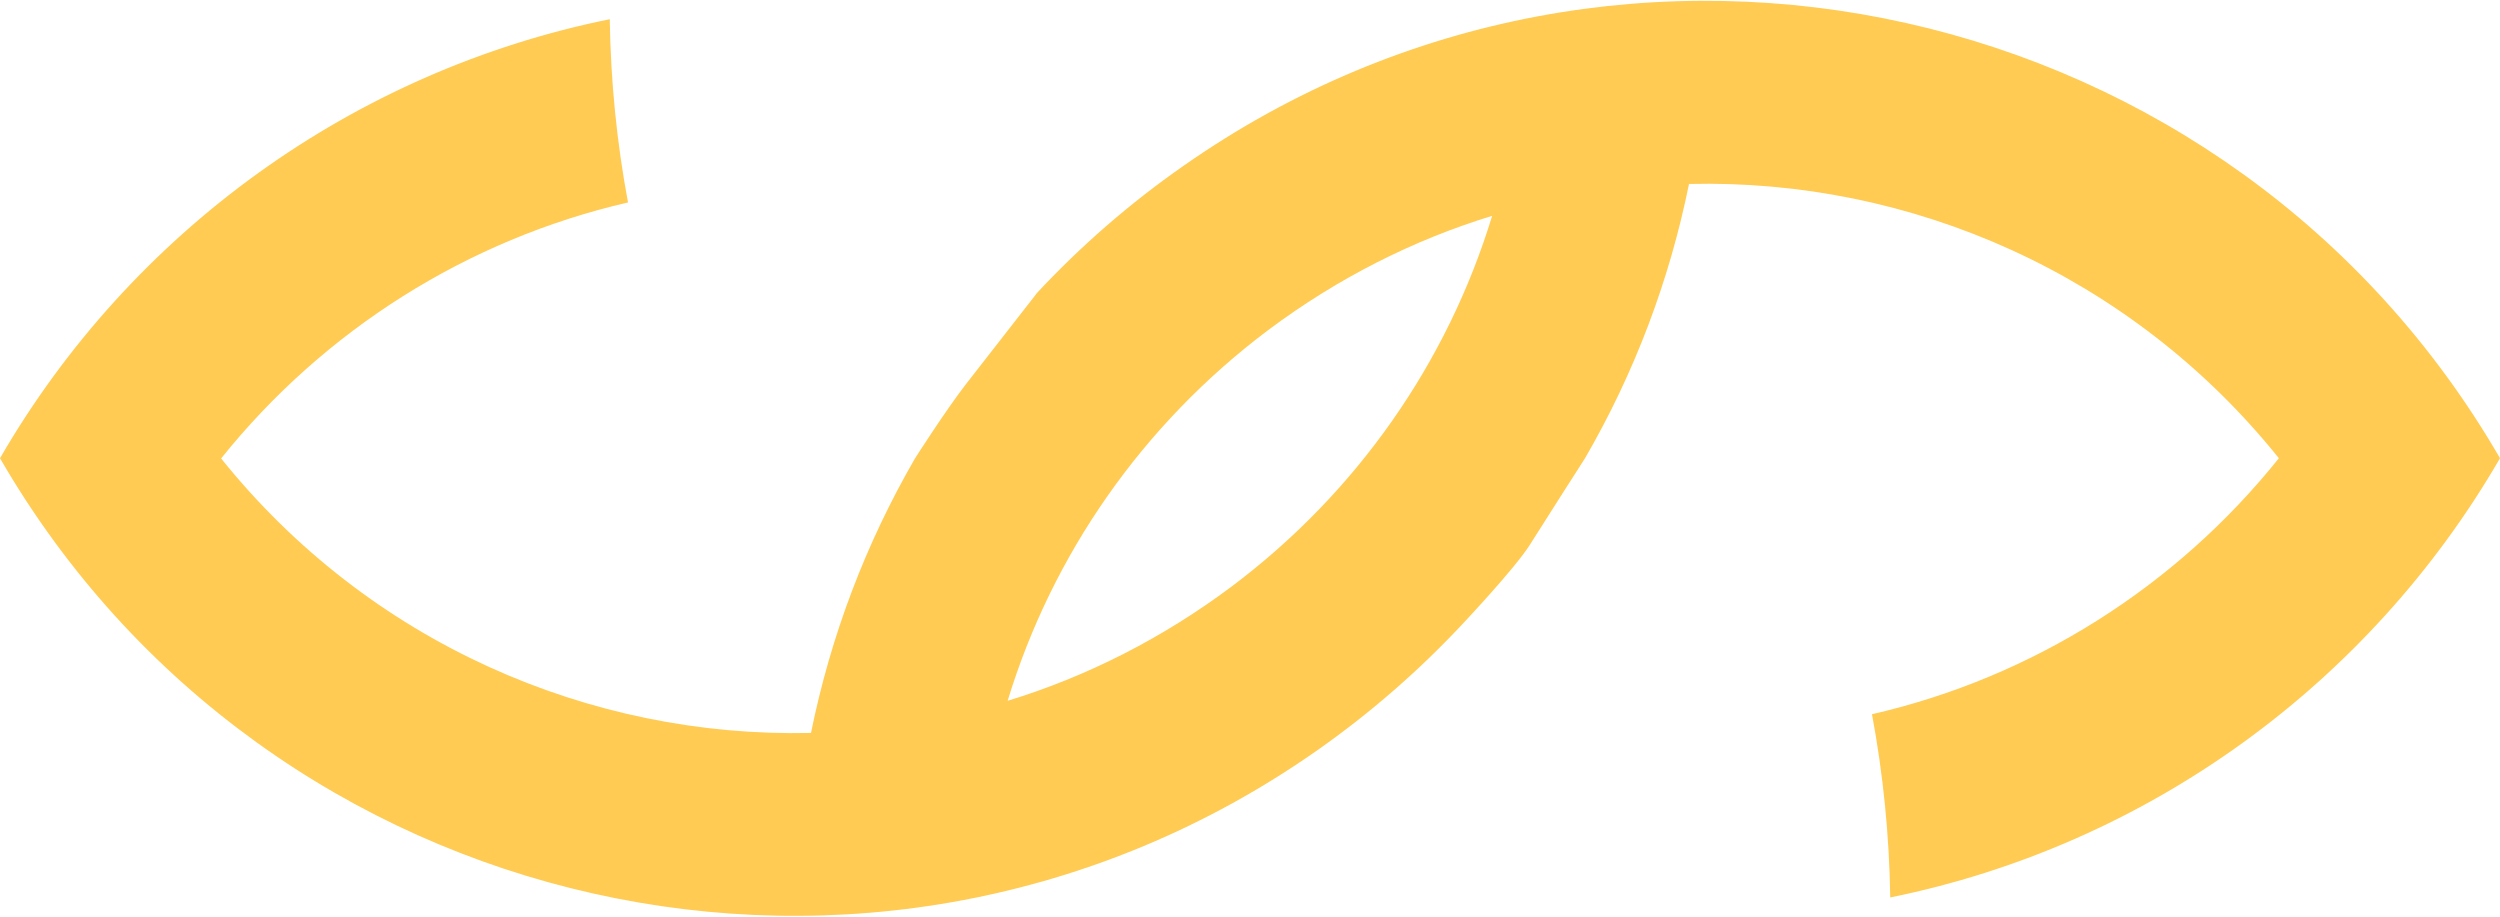 <svg xmlns="http://www.w3.org/2000/svg" id="a" width="1.5in" height=".55in" viewBox="0 0 108.2 39.61"><path d="m64.58,9.31c-3.4,1.04-6.68,2.69-9.7,4.95-5.43,4.08-9.34,9.71-11.27,16.04,3.4-1.04,6.68-2.69,9.7-4.95,5.43-4.08,9.34-9.71,11.27-16.04Zm-19.73,3.37c1.91-2.05,4.04-3.91,6.38-5.54C70.3-6.21,96.63-.18,108.2,19.8c-5.68,9.81-15.3,16.76-26.39,19.01-.04-2.71-.31-5.35-.79-7.93,6.94-1.59,13.15-5.51,17.61-11.08-6.41-7.98-15.95-12.1-25.53-11.87-.85,4.19-2.36,8.18-4.5,11.87,0,0-1.77,2.76-2.39,3.75s-2.86,3.37-2.86,3.37c-1.91,2.05-4.04,3.91-6.38,5.55C37.89,45.82,11.56,39.79,0,19.8,5.68,9.99,15.3,3.05,26.39.8c.04,2.71.31,5.36.79,7.93-6.94,1.6-13.15,5.52-17.61,11.08,6.41,7.98,15.95,12.1,25.53,11.88.85-4.19,2.36-8.18,4.5-11.88,0,0,1.34-2.1,2.21-3.22s3.04-3.9,3.04-3.9Z" fill="#ffcb52" fill-rule="evenodd"></path></svg>